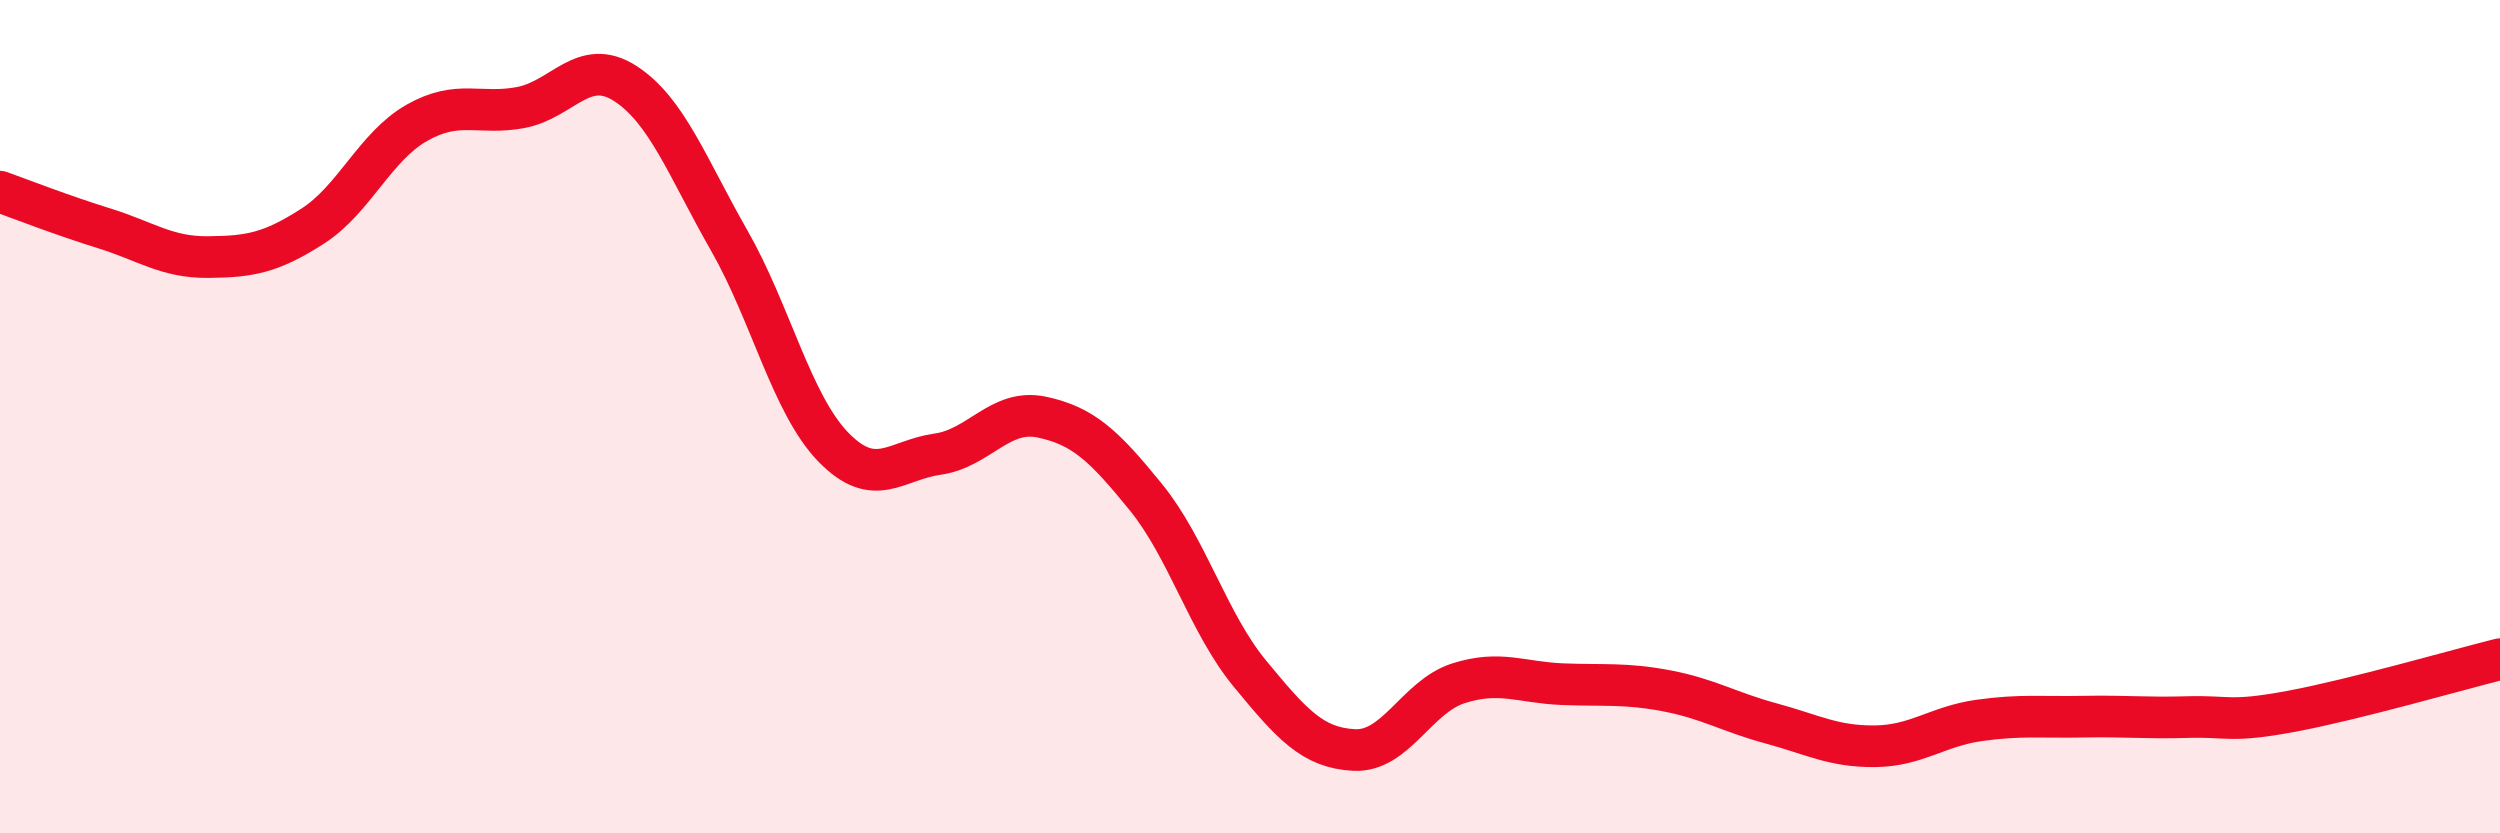 
    <svg width="60" height="20" viewBox="0 0 60 20" xmlns="http://www.w3.org/2000/svg">
      <path
        d="M 0,4.6 C 0.5,4.78 1.5,5.17 2.5,5.48 C 3.5,5.79 4,6.18 5,6.17 C 6,6.16 6.5,6.07 7.5,5.43 C 8.5,4.79 9,3.52 10,2.95 C 11,2.38 11.5,2.77 12.5,2.58 C 13.5,2.39 14,1.36 15,2 C 16,2.64 16.5,4.02 17.5,5.77 C 18.5,7.52 19,9.7 20,10.73 C 21,11.76 21.5,11.04 22.5,10.9 C 23.5,10.76 24,9.8 25,10.01 C 26,10.22 26.5,10.7 27.5,11.93 C 28.5,13.16 29,14.96 30,16.17 C 31,17.38 31.5,17.95 32.5,18 C 33.5,18.05 34,16.72 35,16.4 C 36,16.08 36.5,16.38 37.5,16.42 C 38.5,16.46 39,16.39 40,16.58 C 41,16.77 41.5,17.09 42.5,17.36 C 43.5,17.63 44,17.92 45,17.91 C 46,17.9 46.5,17.43 47.5,17.29 C 48.5,17.15 49,17.22 50,17.2 C 51,17.18 51.5,17.24 52.5,17.21 C 53.5,17.18 53.5,17.35 55,17.07 C 56.5,16.79 59,16.07 60,15.82L60 20L0 20Z"
        fill="#EB0A25"
        opacity="0.1"
        stroke-linecap="round"
        stroke-linejoin="round"
      />
      <path
        d="M 0,4.6 C 0.5,4.78 1.5,5.17 2.5,5.48 C 3.5,5.79 4,6.18 5,6.17 C 6,6.16 6.5,6.07 7.5,5.43 C 8.5,4.79 9,3.52 10,2.95 C 11,2.38 11.5,2.77 12.5,2.58 C 13.5,2.39 14,1.36 15,2 C 16,2.64 16.5,4.02 17.5,5.77 C 18.5,7.52 19,9.7 20,10.73 C 21,11.76 21.5,11.04 22.5,10.9 C 23.5,10.76 24,9.8 25,10.01 C 26,10.22 26.5,10.7 27.5,11.93 C 28.5,13.16 29,14.96 30,16.17 C 31,17.38 31.5,17.95 32.5,18 C 33.5,18.05 34,16.72 35,16.4 C 36,16.08 36.5,16.38 37.5,16.42 C 38.5,16.46 39,16.39 40,16.58 C 41,16.77 41.5,17.09 42.5,17.36 C 43.5,17.63 44,17.92 45,17.91 C 46,17.9 46.5,17.43 47.5,17.29 C 48.5,17.15 49,17.22 50,17.2 C 51,17.18 51.5,17.24 52.5,17.21 C 53.5,17.18 53.5,17.35 55,17.07 C 56.5,16.79 59,16.07 60,15.82"
        stroke="#EB0A25"
        stroke-width="1"
        fill="none"
        stroke-linecap="round"
        stroke-linejoin="round"
      />
    </svg>
  